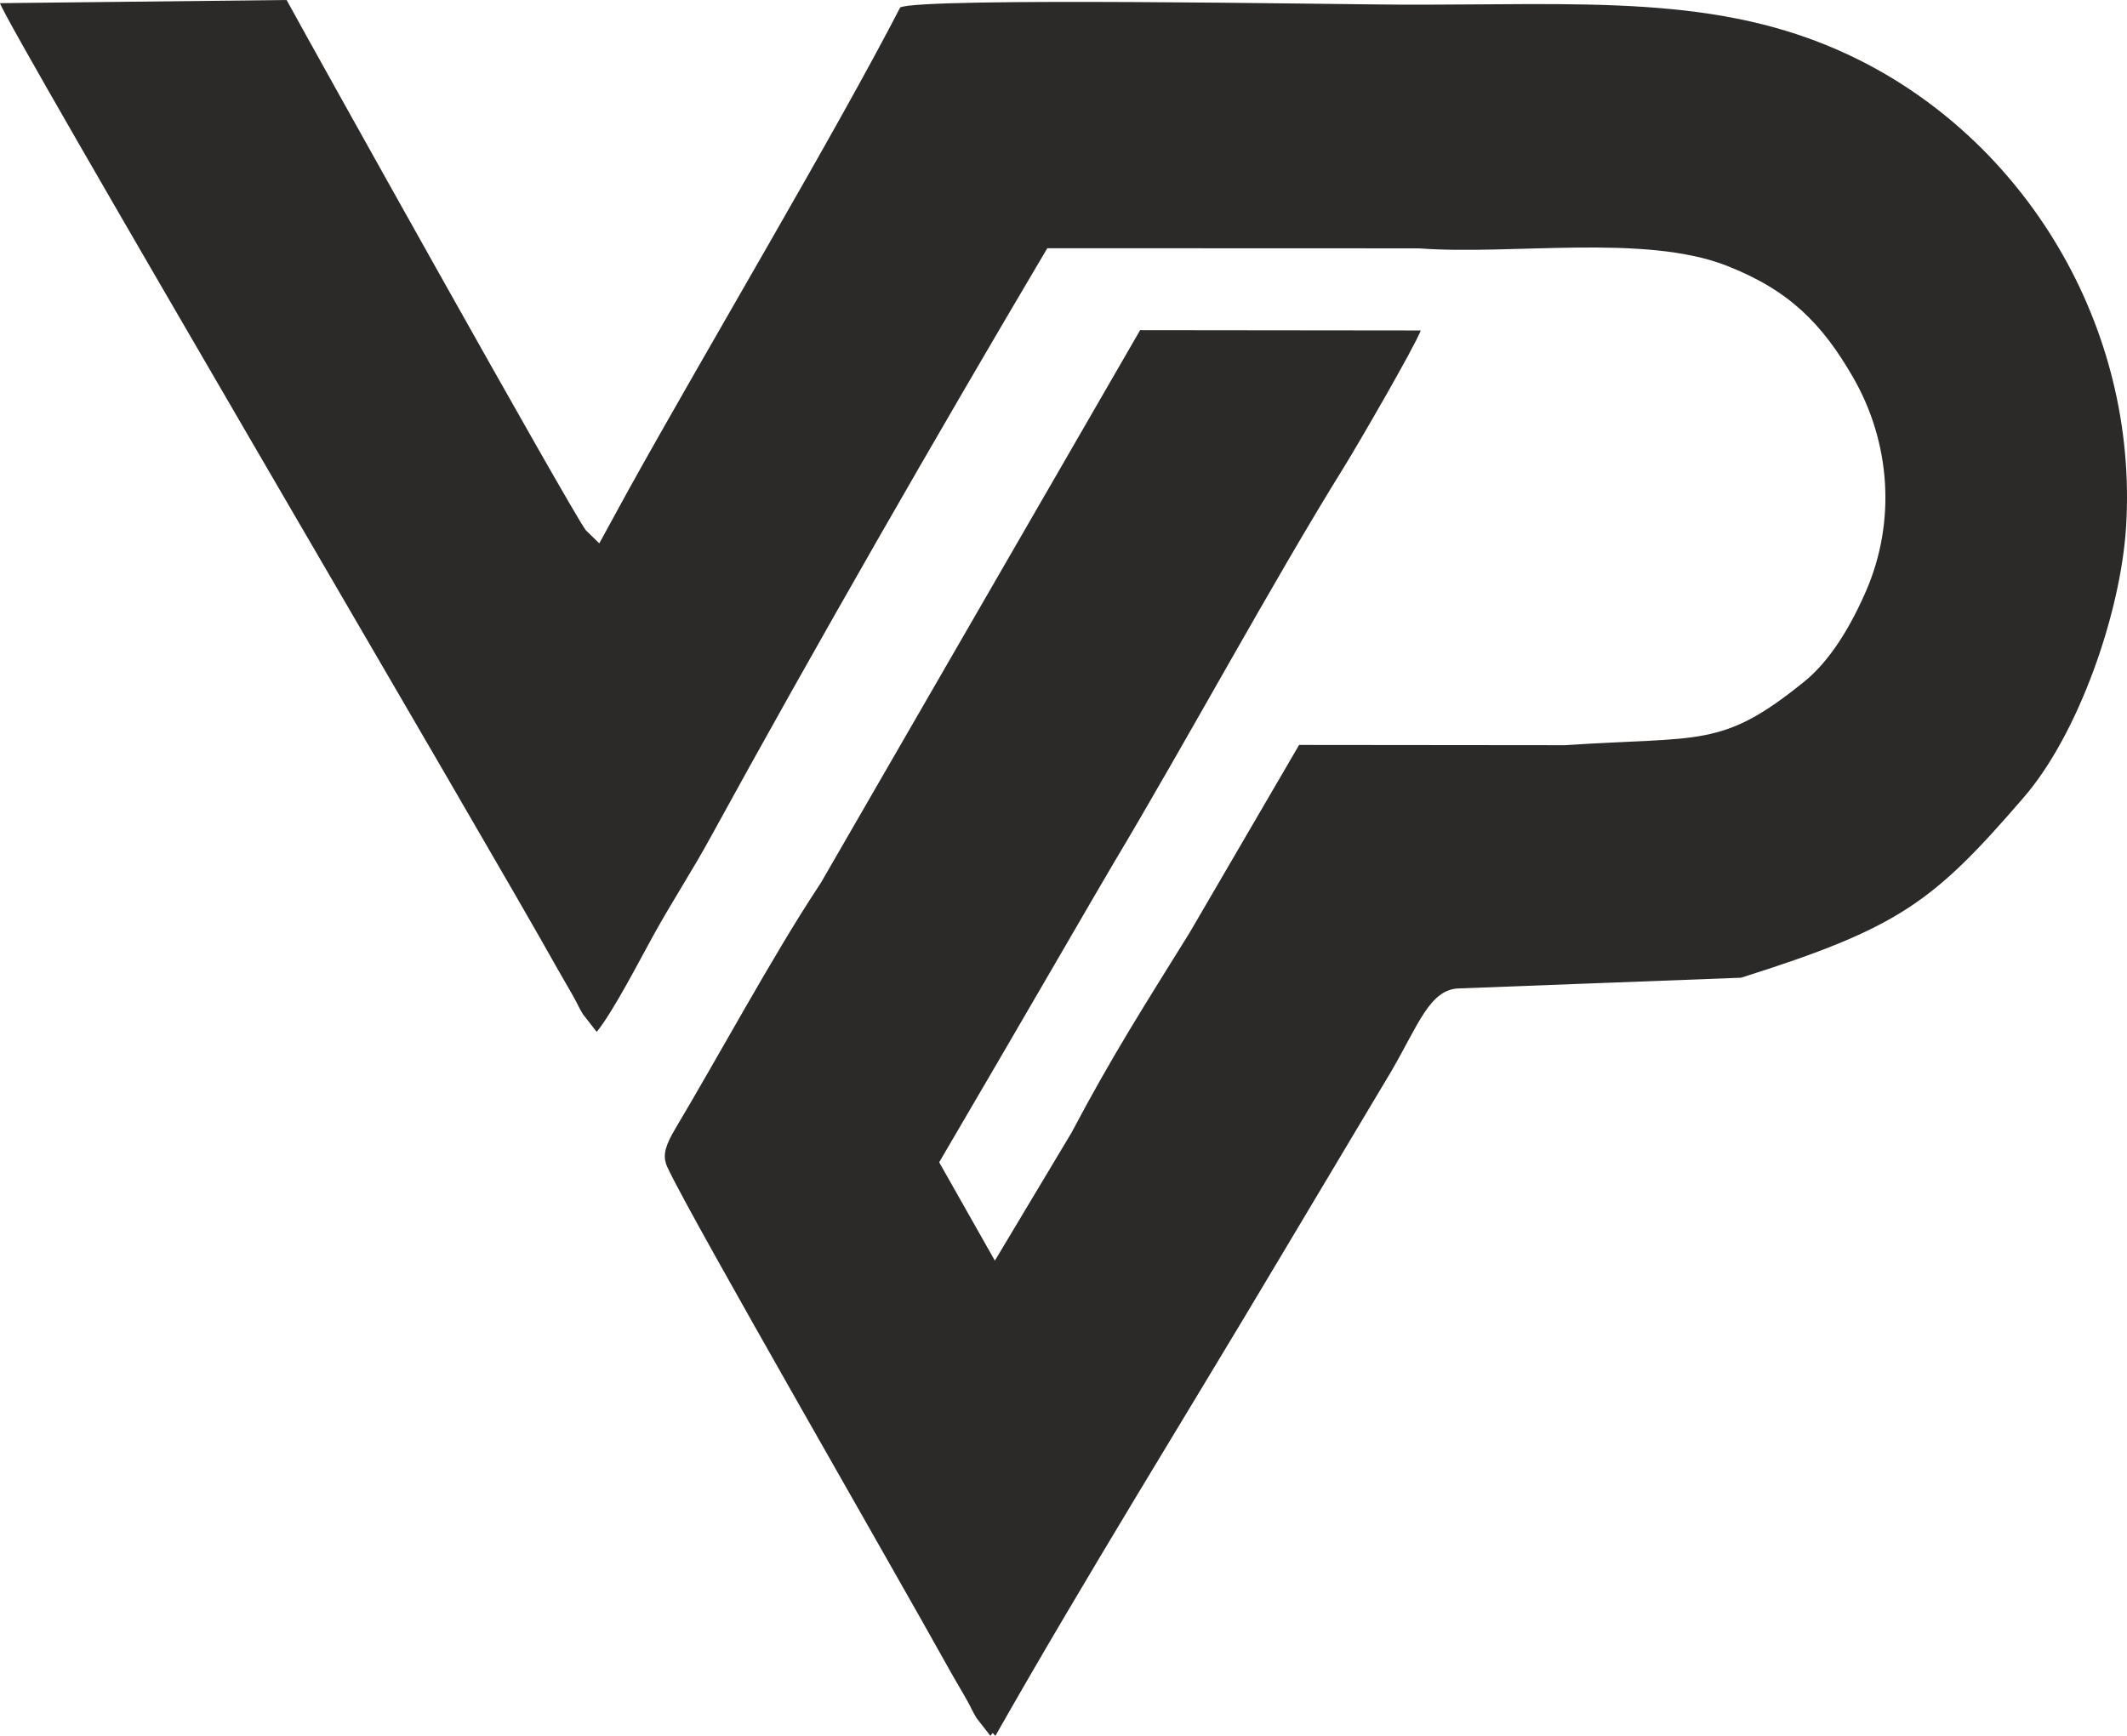 <svg width="49" height="40" viewBox="0 0 49 40" fill="none" xmlns="http://www.w3.org/2000/svg">
<g clip-path="url(#clip0_1_2)">
<path fill-rule="evenodd" clip-rule="evenodd" d="M20.738 0.171C19.246 3.063 16.282 8.042 14.475 11.297L13.806 12.521L13.493 12.216C13.098 11.668 7.216 1.127 6.603 0L0 0.073C0.152 0.59 11.284 19.523 12.823 22.29C12.959 22.534 13.092 22.75 13.233 23.006C13.308 23.14 13.325 23.2 13.43 23.372L13.746 23.778C14.123 23.321 14.751 22.097 15.056 21.547C15.502 20.742 15.934 20.09 16.379 19.277C18.713 15.013 21.614 9.965 24.127 5.72L32.69 5.723C34.815 5.885 37.879 5.381 39.77 6.12C41.212 6.683 41.972 7.451 42.689 8.694C43.553 10.194 43.683 12.017 42.989 13.618C42.506 14.731 41.997 15.356 41.572 15.701C39.655 17.258 39.192 16.959 36.058 17.172L35.945 17.498L35.362 17.509C35.969 17.365 35.708 17.61 36.403 18.587C36.955 19.363 37.423 20.292 38.099 20.933C38.48 21.295 38.857 21.884 38.741 22.405C39.554 22.362 39.772 22.162 40.11 22.53C43.755 21.378 44.532 20.796 46.623 18.373C47.891 16.904 48.854 14.118 48.978 12.151C49.27 7.513 46.633 3.179 42.618 1.279C39.583 -0.158 36.465 0.121 32.25 0.107C30.817 0.102 21.255 -0.067 20.738 0.171ZM15.342 26.813H15.342C15.343 26.817 15.345 26.823 15.347 26.828L15.352 26.842L15.352 26.843C15.366 26.88 15.383 26.918 15.404 26.957C15.993 28.194 20.433 35.89 21.892 38.512C22.028 38.756 22.162 38.972 22.303 39.228C22.377 39.362 22.394 39.421 22.499 39.593L22.816 40C22.833 39.98 22.85 39.958 22.868 39.934C22.885 39.945 22.911 39.985 22.931 40C25.03 36.303 27.294 32.67 29.449 29.046L32.062 24.668C32.68 23.601 32.943 22.799 33.604 22.777L40.11 22.53C39.772 22.162 39.554 22.362 38.741 22.405C38.857 21.884 38.48 21.295 38.099 20.933C37.423 20.292 36.955 19.363 36.403 18.587C35.708 17.61 35.969 17.365 35.362 17.509L35.945 17.498L36.058 17.172L29.928 17.166L27.403 21.496C26.371 23.159 25.627 24.317 24.687 26.097L22.919 29.05L21.636 26.783C23.46 23.673 25.407 20.303 25.627 19.936C27.292 17.154 29.343 13.364 30.973 10.745C31.253 10.295 32.597 7.98 32.73 7.615L26.265 7.608L18.913 20.339C18.895 20.367 18.844 20.445 18.826 20.473C17.827 21.987 16.521 24.392 15.561 26.003C15.327 26.395 15.277 26.603 15.342 26.813Z" fill="#2B2A29"/>
</g>
<defs>
<clipPath id="clip0_1_2">
<rect width="49" height="40" fill="white"/>
</clipPath>
</defs>
</svg>
